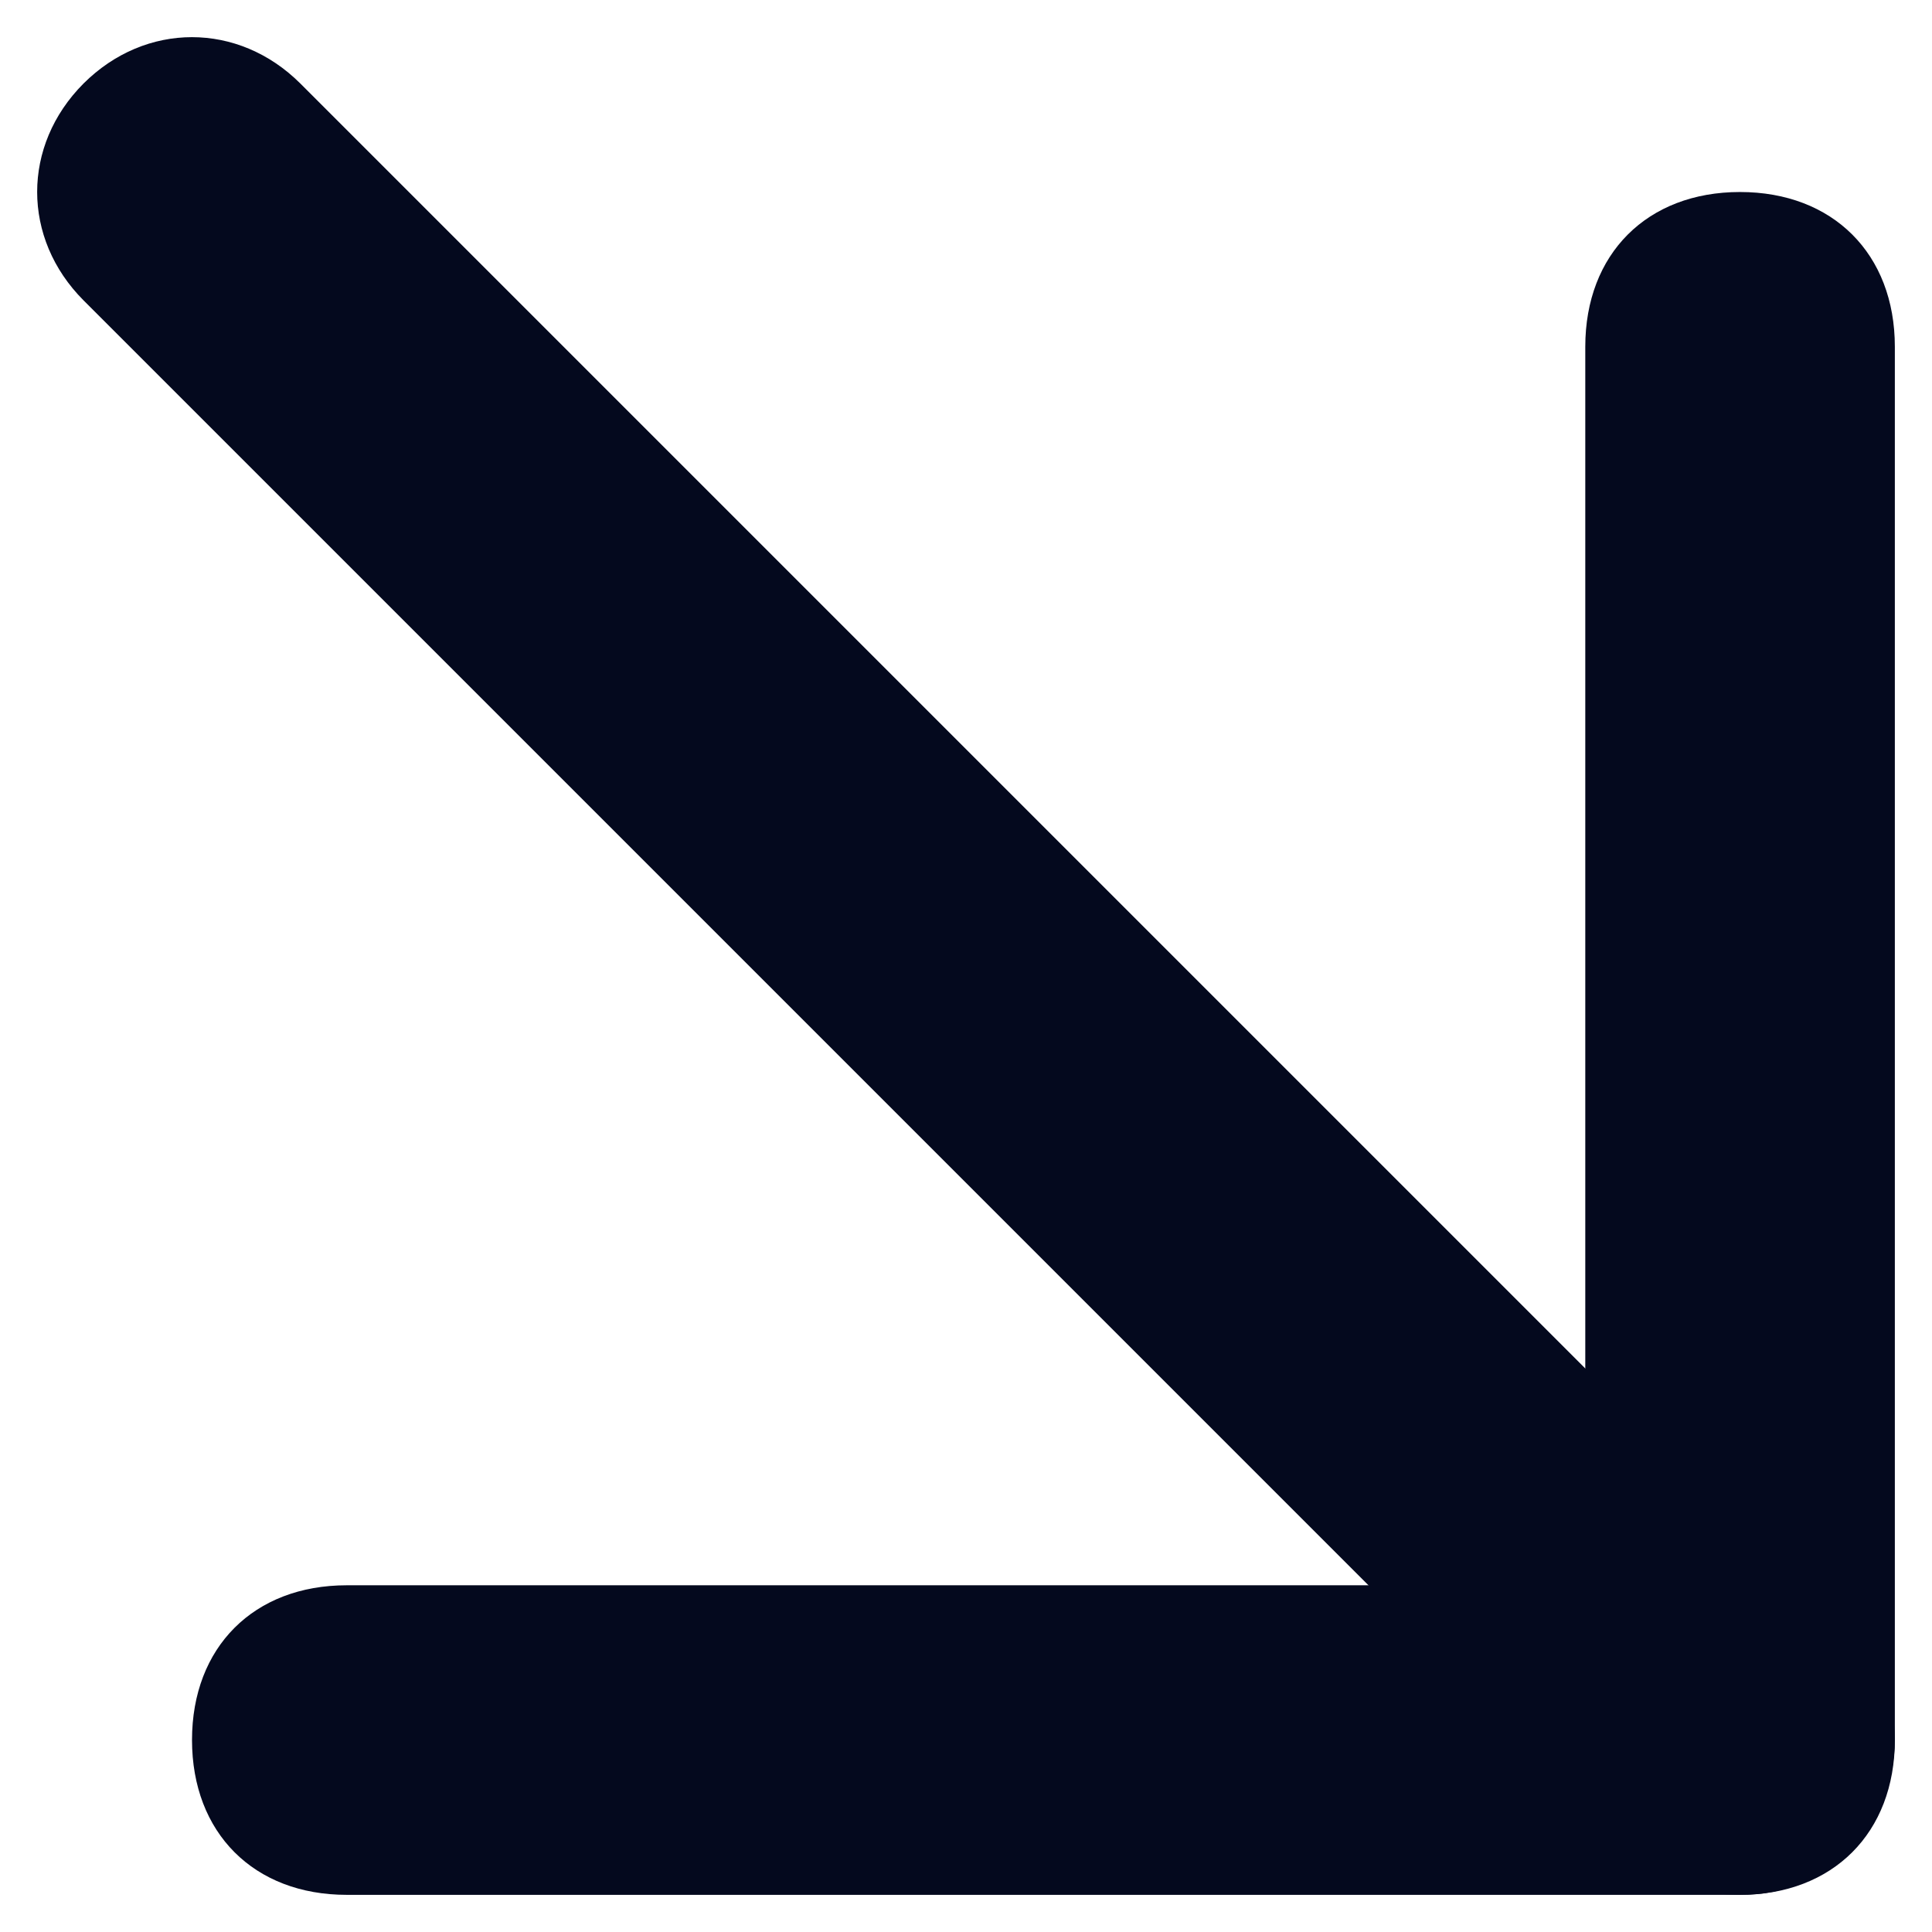 <svg width="13" height="13" viewBox="0 0 13 13" fill="none" xmlns="http://www.w3.org/2000/svg">
<path d="M11.708 12.75C11.396 12.75 11.188 12.646 10.979 12.438L0.562 2.021C0.146 1.604 0.146 0.979 0.562 0.562C0.979 0.146 1.604 0.146 2.021 0.562L12.438 10.979C12.854 11.396 12.854 12.021 12.438 12.438C12.229 12.646 12.021 12.75 11.708 12.75Z" fill="#04091E"/>
<path d="M11.708 12.75H2.333C1.708 12.75 1.292 12.333 1.292 11.708C1.292 11.083 1.708 10.667 2.333 10.667H10.667V2.333C10.667 1.708 11.083 1.292 11.708 1.292C12.333 1.292 12.75 1.708 12.75 2.333V11.708C12.75 12.333 12.333 12.75 11.708 12.75Z" fill="#04091E"/>
</svg>
